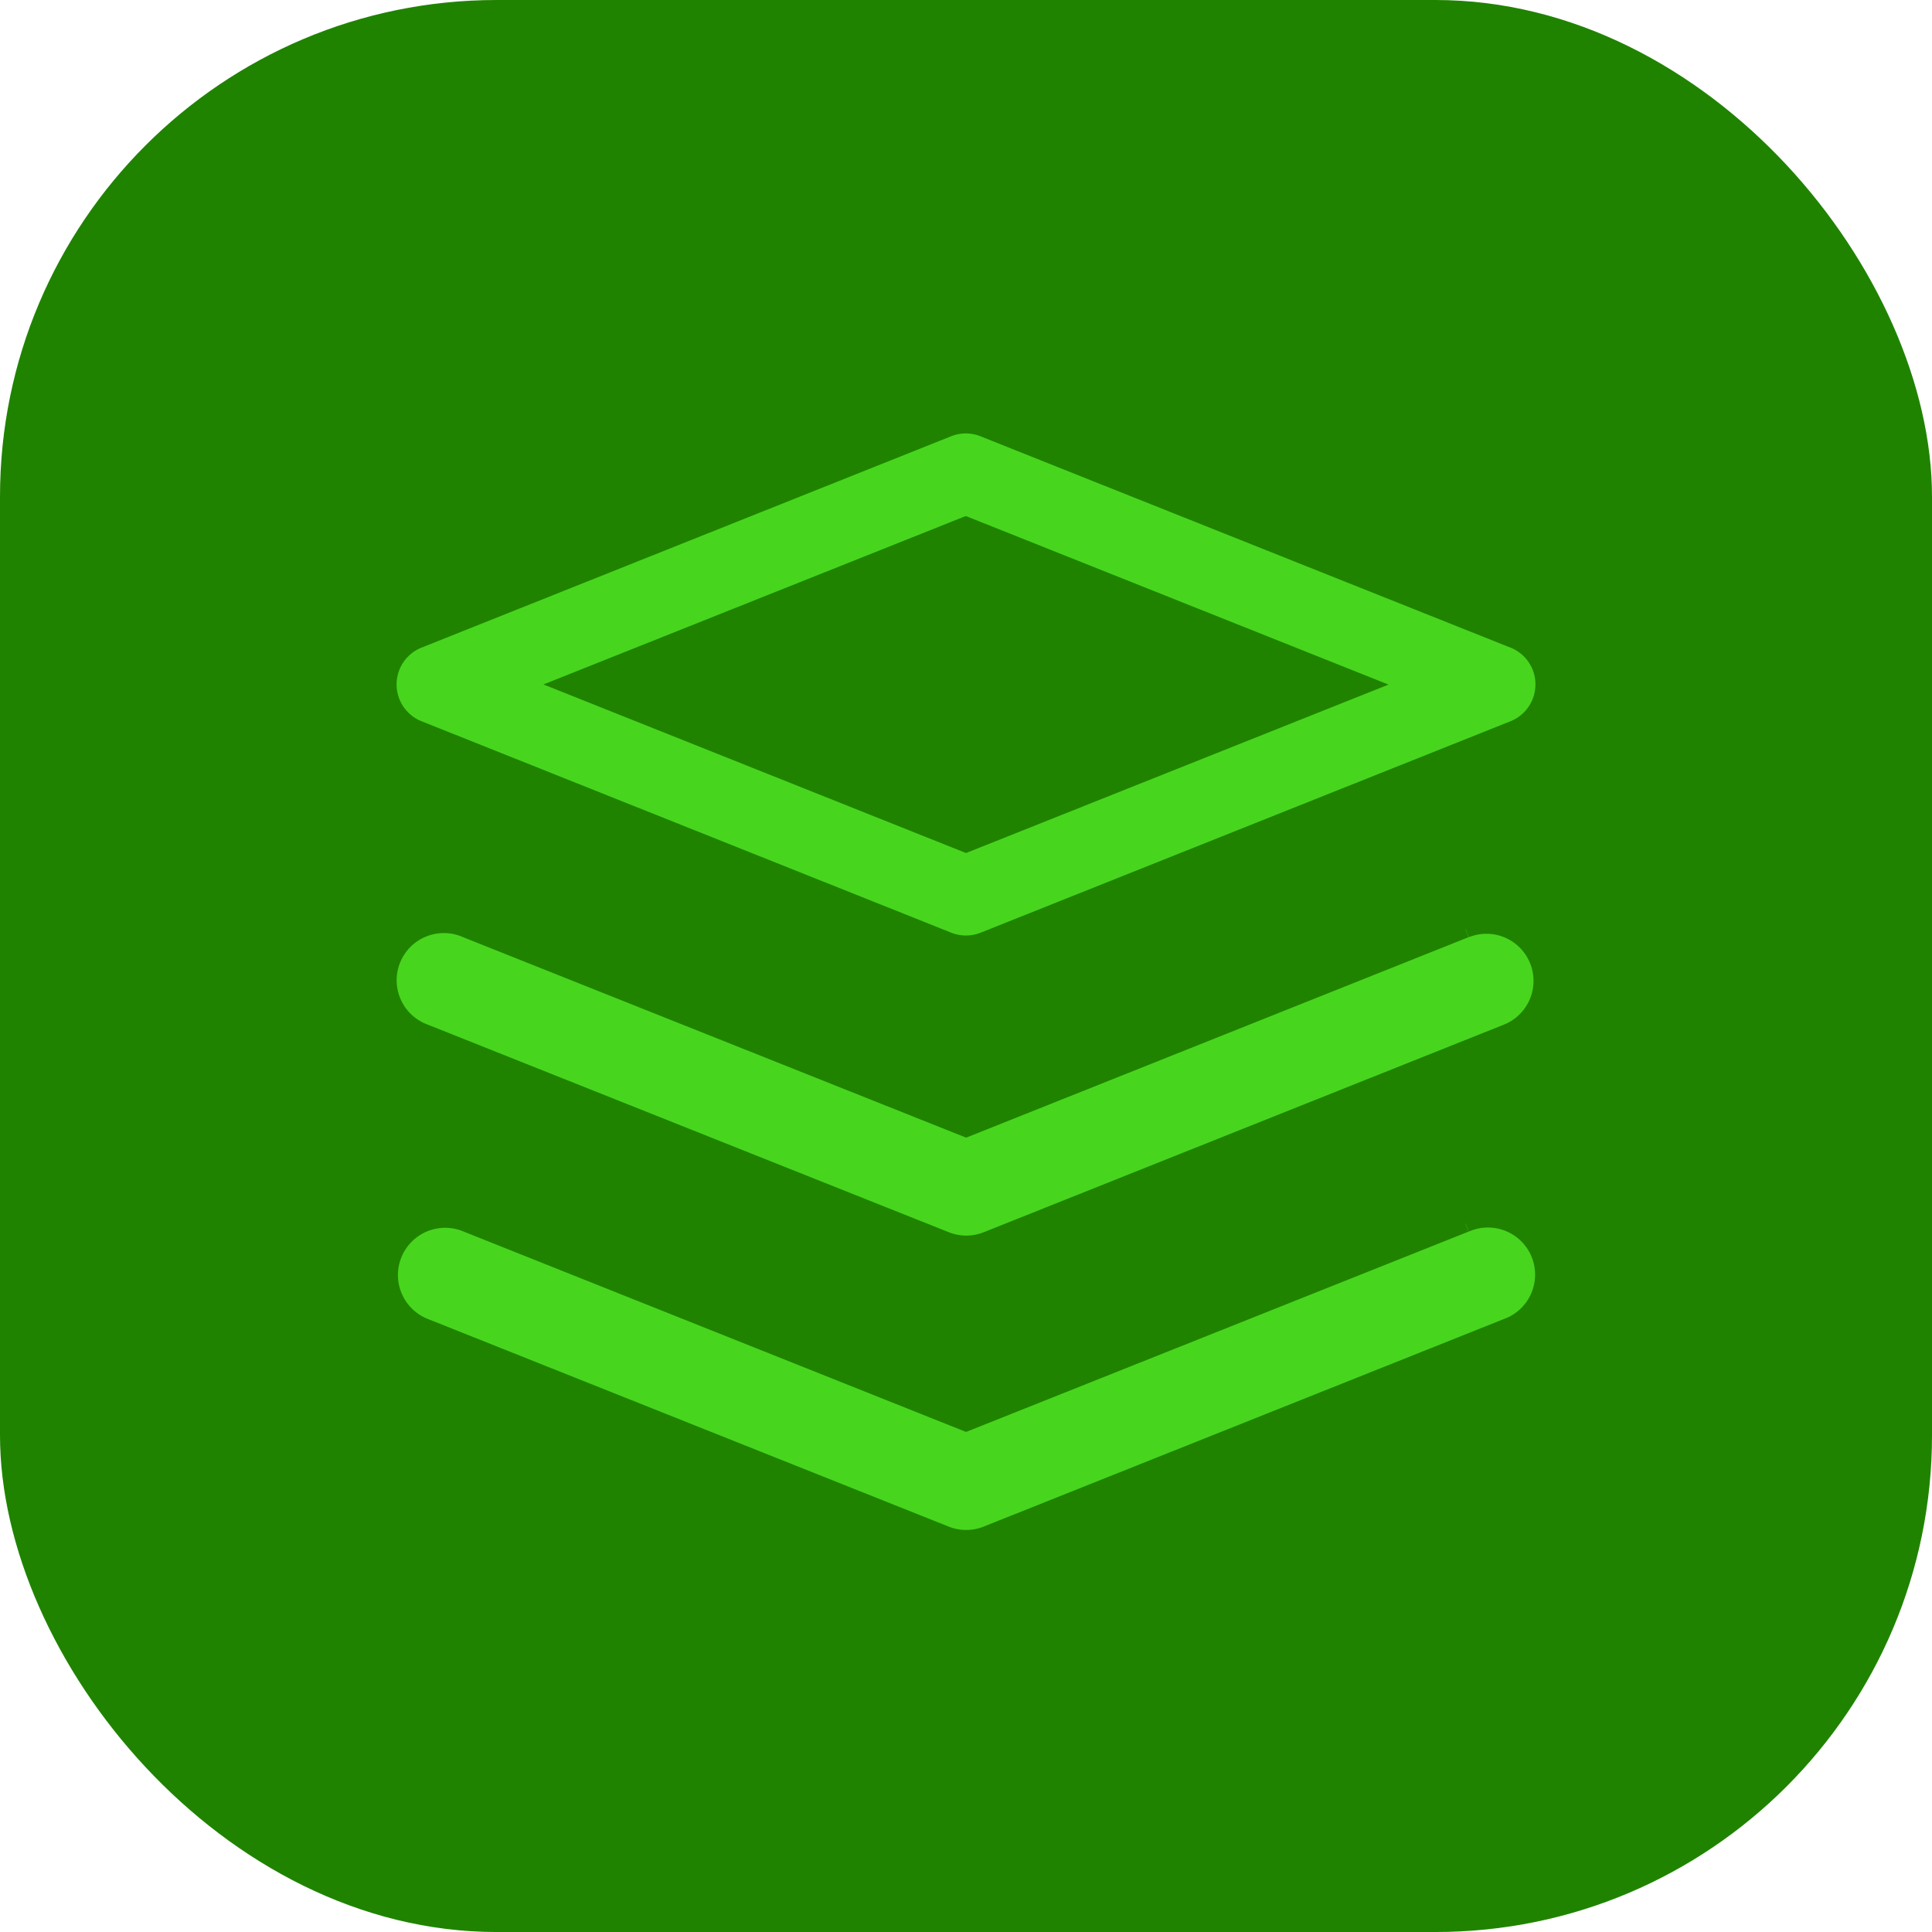 <svg xmlns="http://www.w3.org/2000/svg" width="116.699" height="116.7" viewBox="0 0 116.699 116.7">
  <g id="Group_19479" data-name="Group 19479" transform="translate(0 0)">
    <rect id="Rectangle_9593" data-name="Rectangle 9593" width="116.699" height="116.7" rx="30" transform="translate(0 0)" fill="#1f8300"/>
    <g id="Group_19439" data-name="Group 19439" transform="translate(23.954 26.181)">
      <path id="Path_28159" data-name="Path 28159" d="M67.283,14.22,35.275,1.457a2.358,2.358,0,0,0-.891-.174,2.4,2.4,0,0,0-.891.172L1.51,14.22a2.394,2.394,0,0,0,0,4.448L33.5,31.437a2.4,2.4,0,0,0,1.787,0l32-12.769a2.4,2.4,0,0,0,1.338-3.11,2.4,2.4,0,0,0-1.338-1.338M34.4,26.627l-.191-.074L8.875,16.445,34.381,6.272l.191.074L59.918,16.454Z" transform="translate(-0.001 -1.283)" fill="#47d61d"/>
      <path id="Path_28160" data-name="Path 28160" d="M64.728,15.839,34.379,27.948l-.191-.074L4,15.843a2.851,2.851,0,1,0-2.246,5.24l.126.049L33.324,33.66a2.845,2.845,0,0,0,2.121,0L66.862,21.121a2.845,2.845,0,1,0-2.117-5.282l-.194-.479h-.013l0,0Z" transform="translate(0.027 14.588)" fill="#47d61d"/>
      <path id="Path_28161" data-name="Path 28161" d="M64.708,24.2,34.357,36.3l-.191-.074L3.981,24.187A2.852,2.852,0,1,0,1.8,29.459L33.3,42.017a2.845,2.845,0,0,0,2.121,0L66.842,29.48A2.847,2.847,0,1,0,64.721,24.2l-.189-.477h-.013Z" transform="translate(0.045 24.012)" fill="#47d61d"/>
    </g>
  </g>
</svg>
